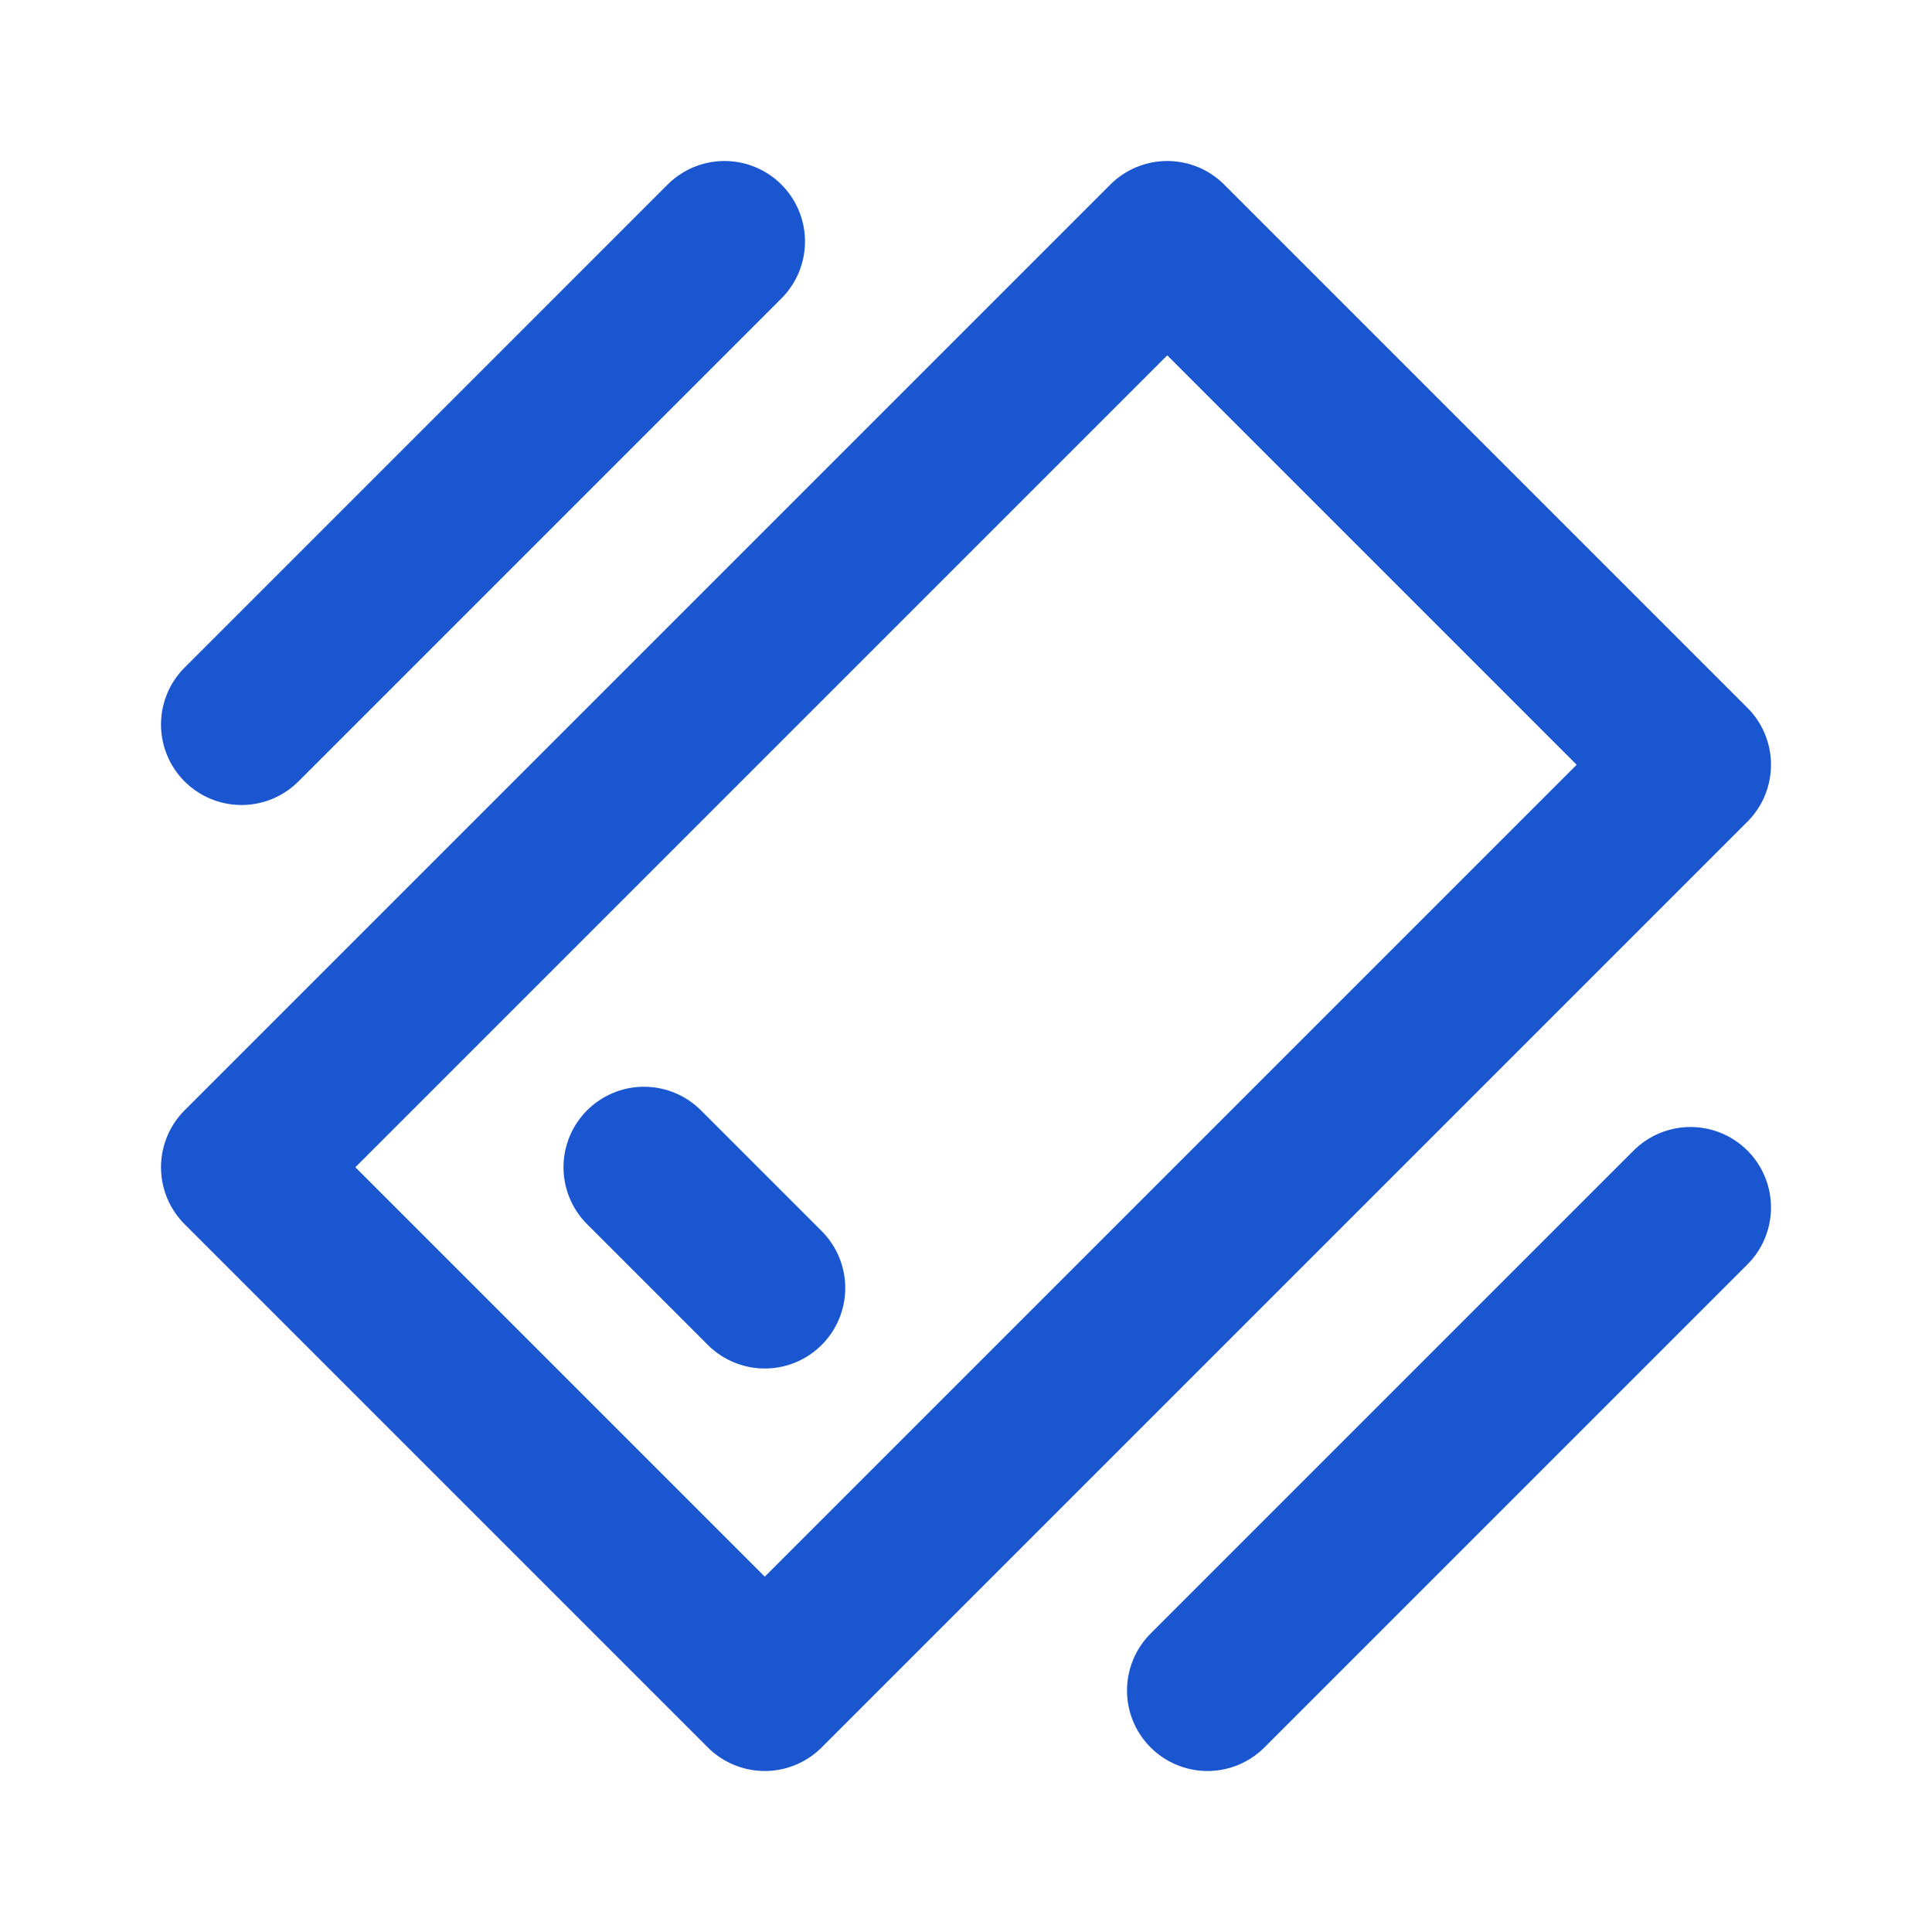 <?xml version="1.0" encoding="UTF-8"?><svg width="21" height="21" viewBox="0 0 48 48" fill="none" xmlns="http://www.w3.org/2000/svg"><path d="M42 19L29 6L6 29L19 42L42 19Z" fill="none" stroke="#1b56d1" stroke-width="4" stroke-linecap="round" stroke-linejoin="round"/><path d="M16 29L19 32" stroke="#1b56d1" stroke-width="4" stroke-linecap="round" stroke-linejoin="round"/><path d="M30 42L42 30" stroke="#1b56d1" stroke-width="4" stroke-linecap="round" stroke-linejoin="round"/><path d="M6 18L18 6" stroke="#1b56d1" stroke-width="4" stroke-linecap="round" stroke-linejoin="round"/></svg>